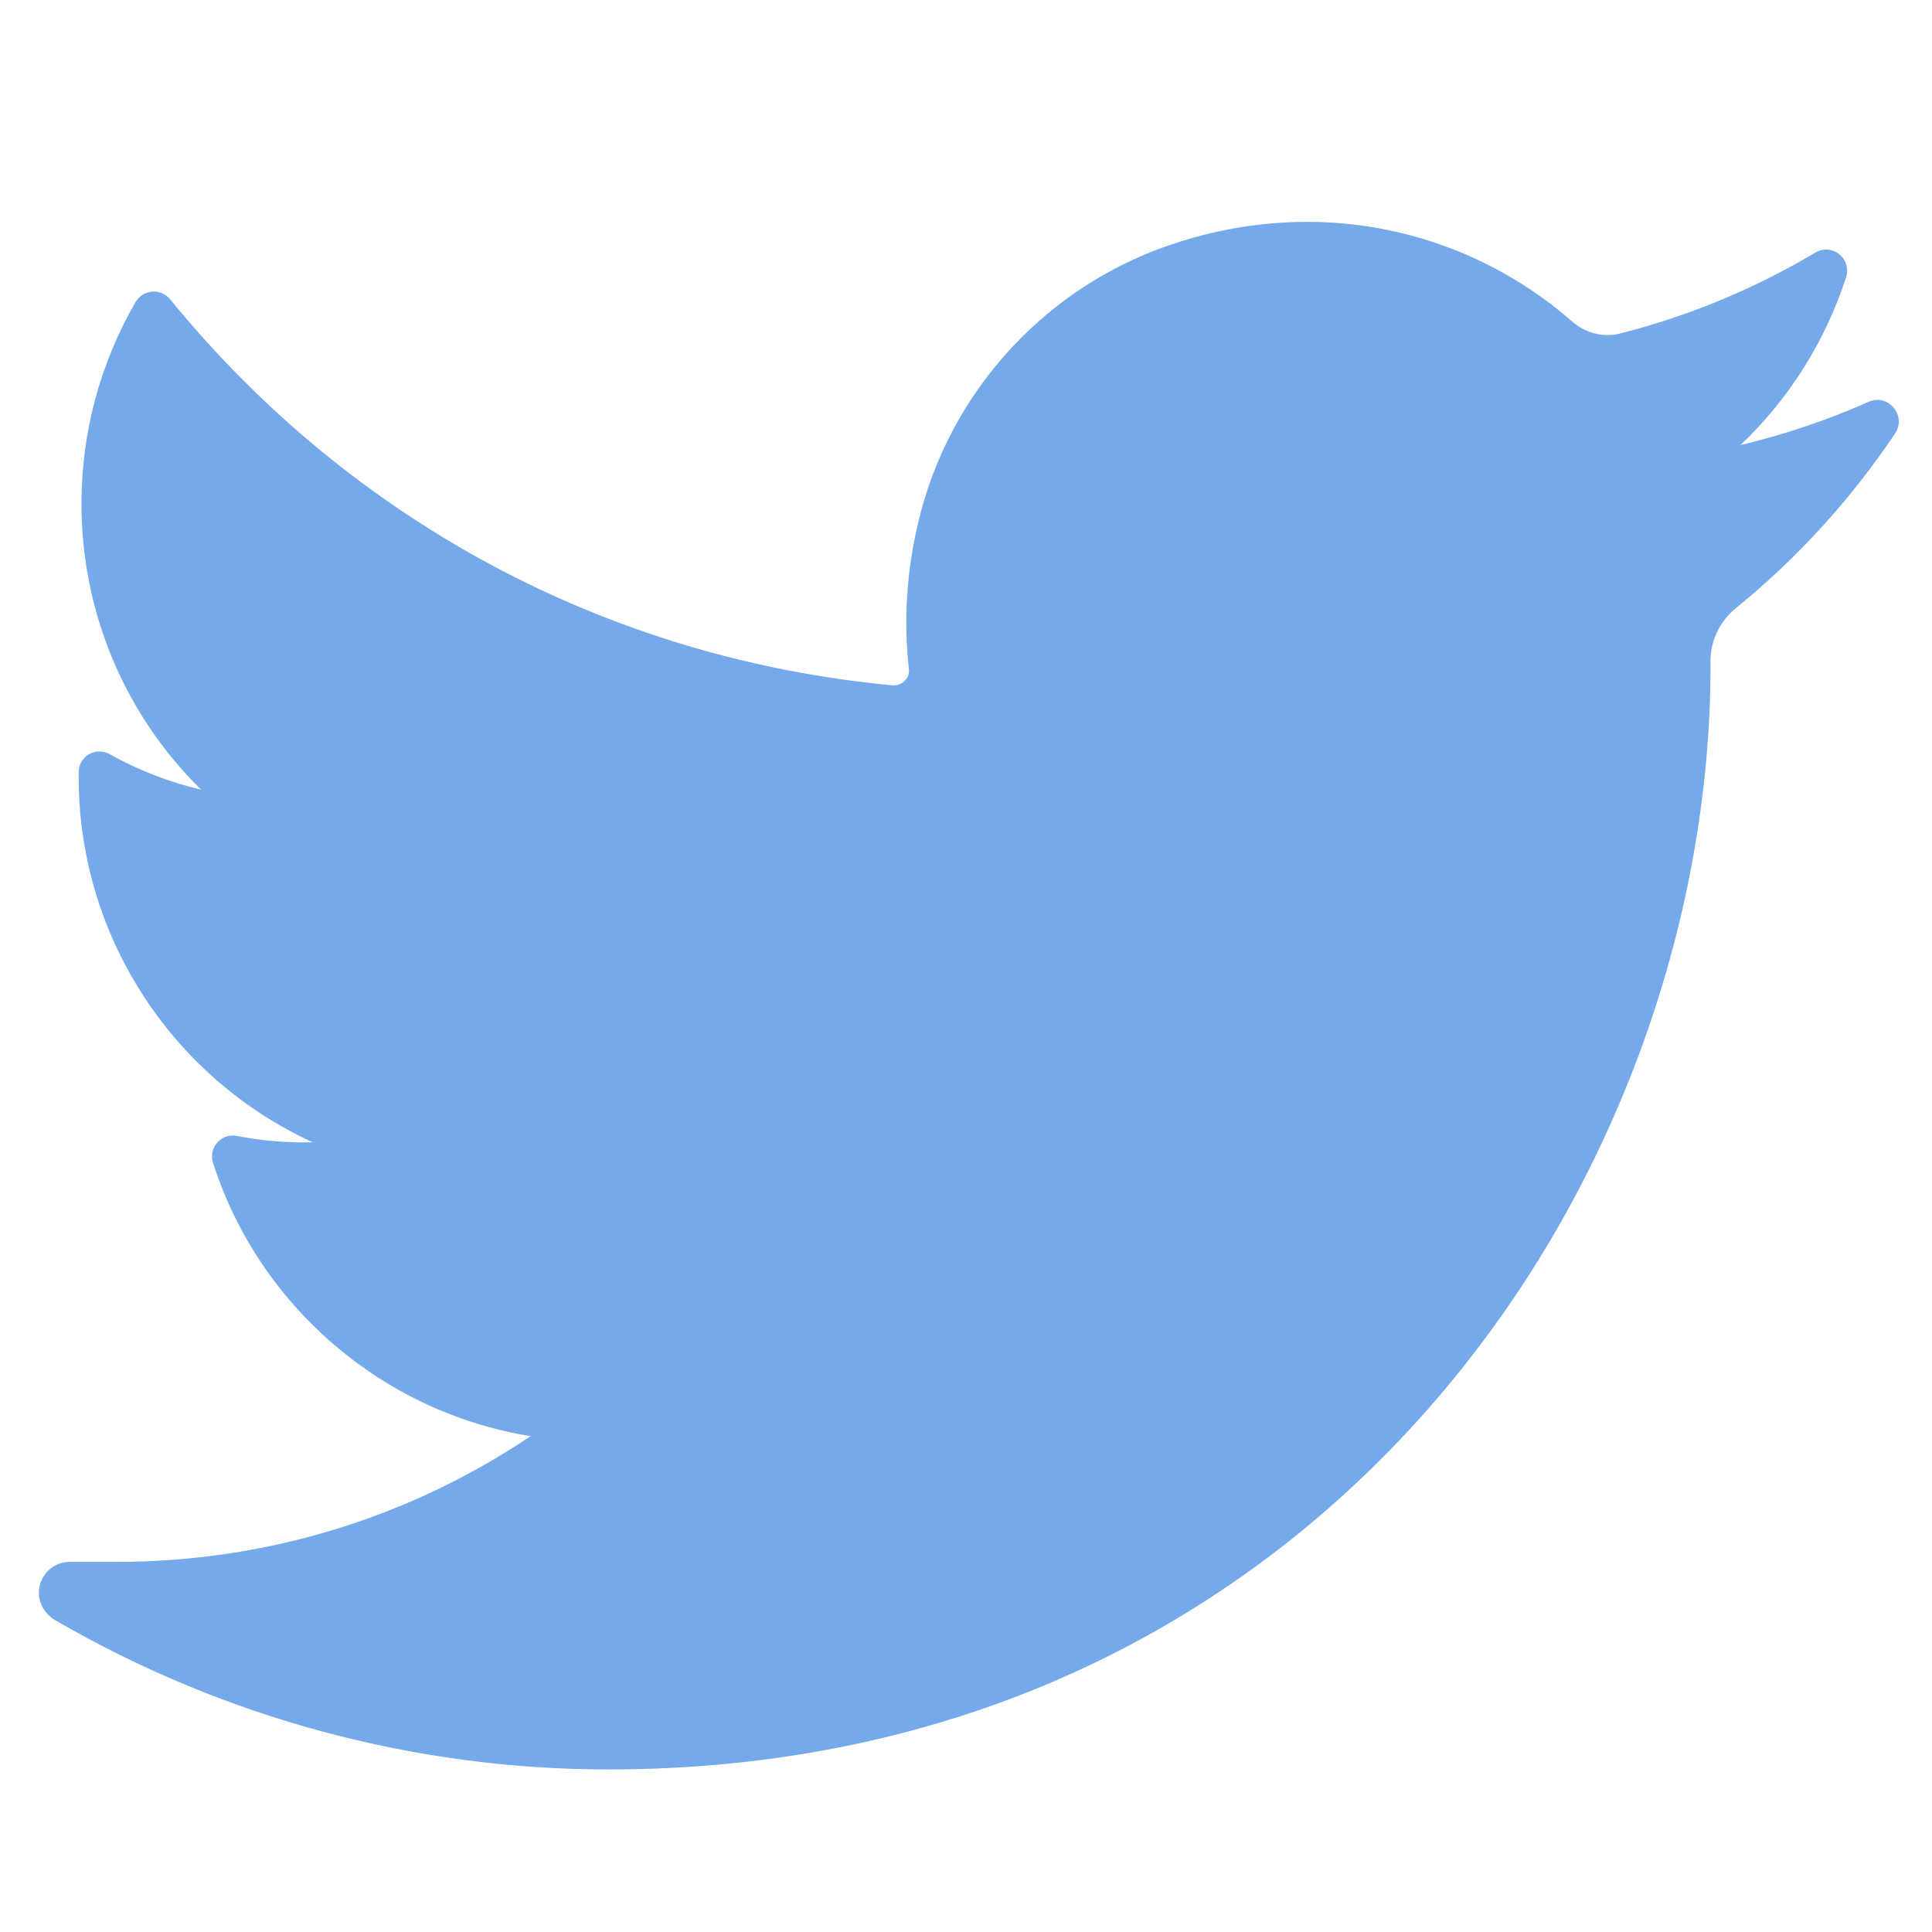 <?xml version="1.0" encoding="utf-8"?>
<!-- Generator: Adobe Illustrator 19.0.0, SVG Export Plug-In . SVG Version: 6.00 Build 0)  -->
<svg version="1.1" id="Layer_1" xmlns="http://www.w3.org/2000/svg" xmlns:xlink="http://www.w3.org/1999/xlink" x="0px" y="0px"
	 viewBox="0 0 566.9 566.9" style="enable-background:new 0 0 566.9 566.9;" xml:space="preserve">
<style type="text/css">
	.st0{fill:#76A9EA;}
</style>
<path class="st0" d="M548.3,117.9c-12.1,5.4-24.7,9.6-37.6,12.7c14.2-13.5,24.9-30.4,31-49.3l0,0c1.7-5.4-4.1-10.1-9-7.2l0,0
	c-18,10.7-37.3,18.7-57.5,23.8c-1.2,0.3-2.4,0.4-3.6,0.4c-3.7,0-7.3-1.4-10.1-3.8c-21.5-18.9-49.2-29.4-77.9-29.4
	c-12.4,0-25,1.9-37.3,5.8c-38.2,11.8-67.6,43.3-76.8,82.1c-3.5,14.6-4.4,29.1-2.8,43.3c0.2,1.6-0.6,2.8-1.1,3.3
	c-0.8,0.9-2,1.5-3.2,1.5c-0.1,0-0.3,0-0.4,0c-83.5-7.8-158.8-48-212.1-113.3l0,0c-2.7-3.3-7.9-2.9-10.1,0.8l0,0
	c-10.4,17.9-15.9,38.3-15.9,59.2c0,31.9,12.8,62,35.1,83.9c-9.4-2.2-18.4-5.7-26.8-10.4l0,0c-4.1-2.3-9.1,0.6-9.1,5.3l0,0
	c-0.6,47.4,27.2,89.6,68.7,108.6c-0.8,0-1.7,0-2.5,0c-6.6,0-13.3-0.6-19.8-1.9l0,0c-4.6-0.9-8.4,3.5-7,7.9l0,0
	c13.5,42.1,49.8,73.2,93.2,80.2c-36,24.2-78,36.9-121.6,36.9l-13.6,0c-4.2,0-7.7,2.7-8.8,6.8c-1.1,4,0.9,8.2,4.5,10.3
	c49.2,28.6,105.3,43.8,162.3,43.8c49.9,0,96.6-9.9,138.7-29.4c38.6-17.9,72.8-43.5,101.5-76c26.7-30.3,47.6-65.3,62.1-104.1
	c13.8-36.9,21.1-76.3,21.1-113.9v-1.8c0-6,2.7-11.7,7.5-15.6c18.1-14.7,33.8-32,46.8-51.4l0,0C559.4,121.8,554,115.4,548.3,117.9
	L548.3,117.9z"/>
</svg>
